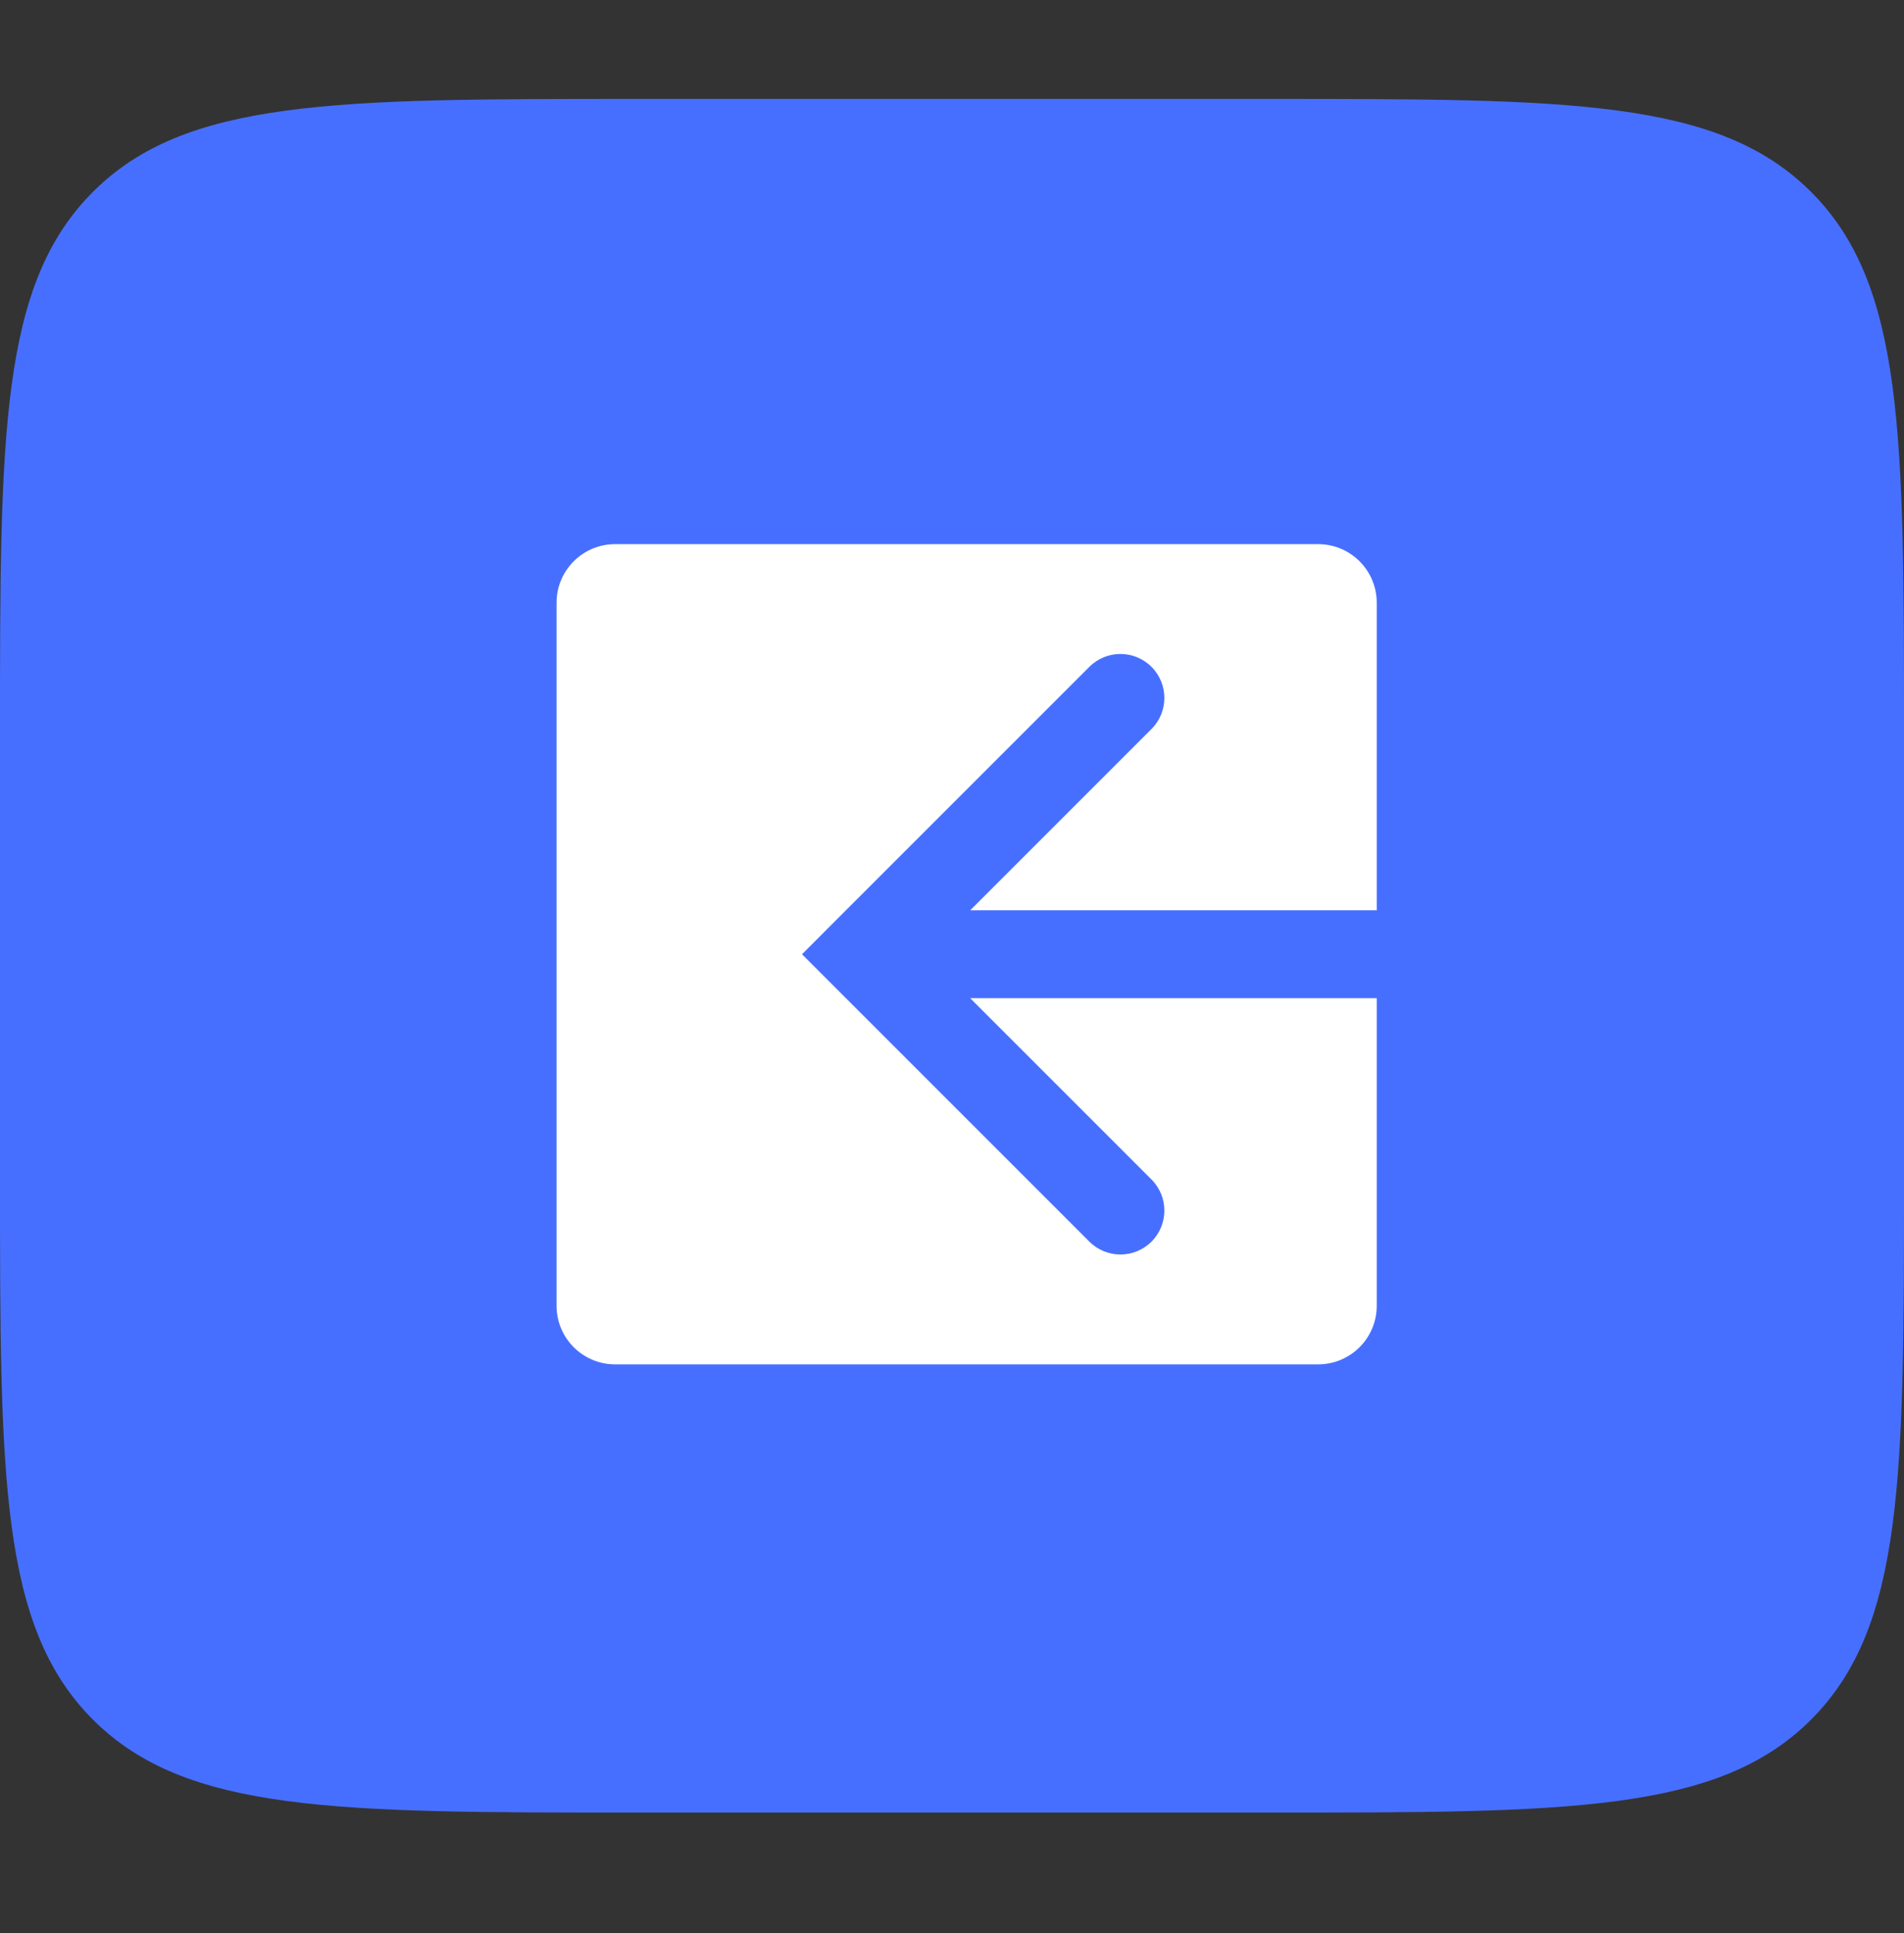 <?xml version="1.0" encoding="UTF-8"?> <svg xmlns="http://www.w3.org/2000/svg" width="65" height="66" viewBox="0 0 65 66" fill="none"><rect x="0" y="0" width="65" height="66" fill="#333333" stroke="none"/><path d="M0 25.044C0 14.83 0 9.723 3.173 6.55C6.346 3.377 11.453 3.377 21.667 3.377H43.333C53.547 3.377 58.654 3.377 61.827 6.55C65 9.723 65 14.83 65 25.044V40.211C65 50.424 65 55.531 61.827 58.704C58.654 61.877 53.547 61.877 43.333 61.877H21.667C11.453 61.877 6.346 61.877 3.173 58.704C0 55.531 0 50.424 0 40.211V25.044Z" fill="#476FFF"></path><path fill-rule="evenodd" clip-rule="evenodd" d="M39.311 24.886C39.896 24.301 39.896 23.351 39.311 22.765C38.725 22.179 37.775 22.179 37.189 22.765L28.439 31.515L27.379 32.576L28.439 33.636L37.189 42.386C37.775 42.972 38.725 42.972 39.311 42.386C39.896 41.801 39.896 40.851 39.311 40.265L33.121 34.076L47 34.076L47 44.576C47 45.68 46.105 46.576 45 46.576L21 46.576C19.895 46.576 19 45.68 19 44.576L19 20.576C19 19.471 19.895 18.576 21 18.576L45 18.576C46.105 18.576 47 19.471 47 20.576L47 31.076L33.121 31.076L39.311 24.886Z" fill="white"></path></svg> 